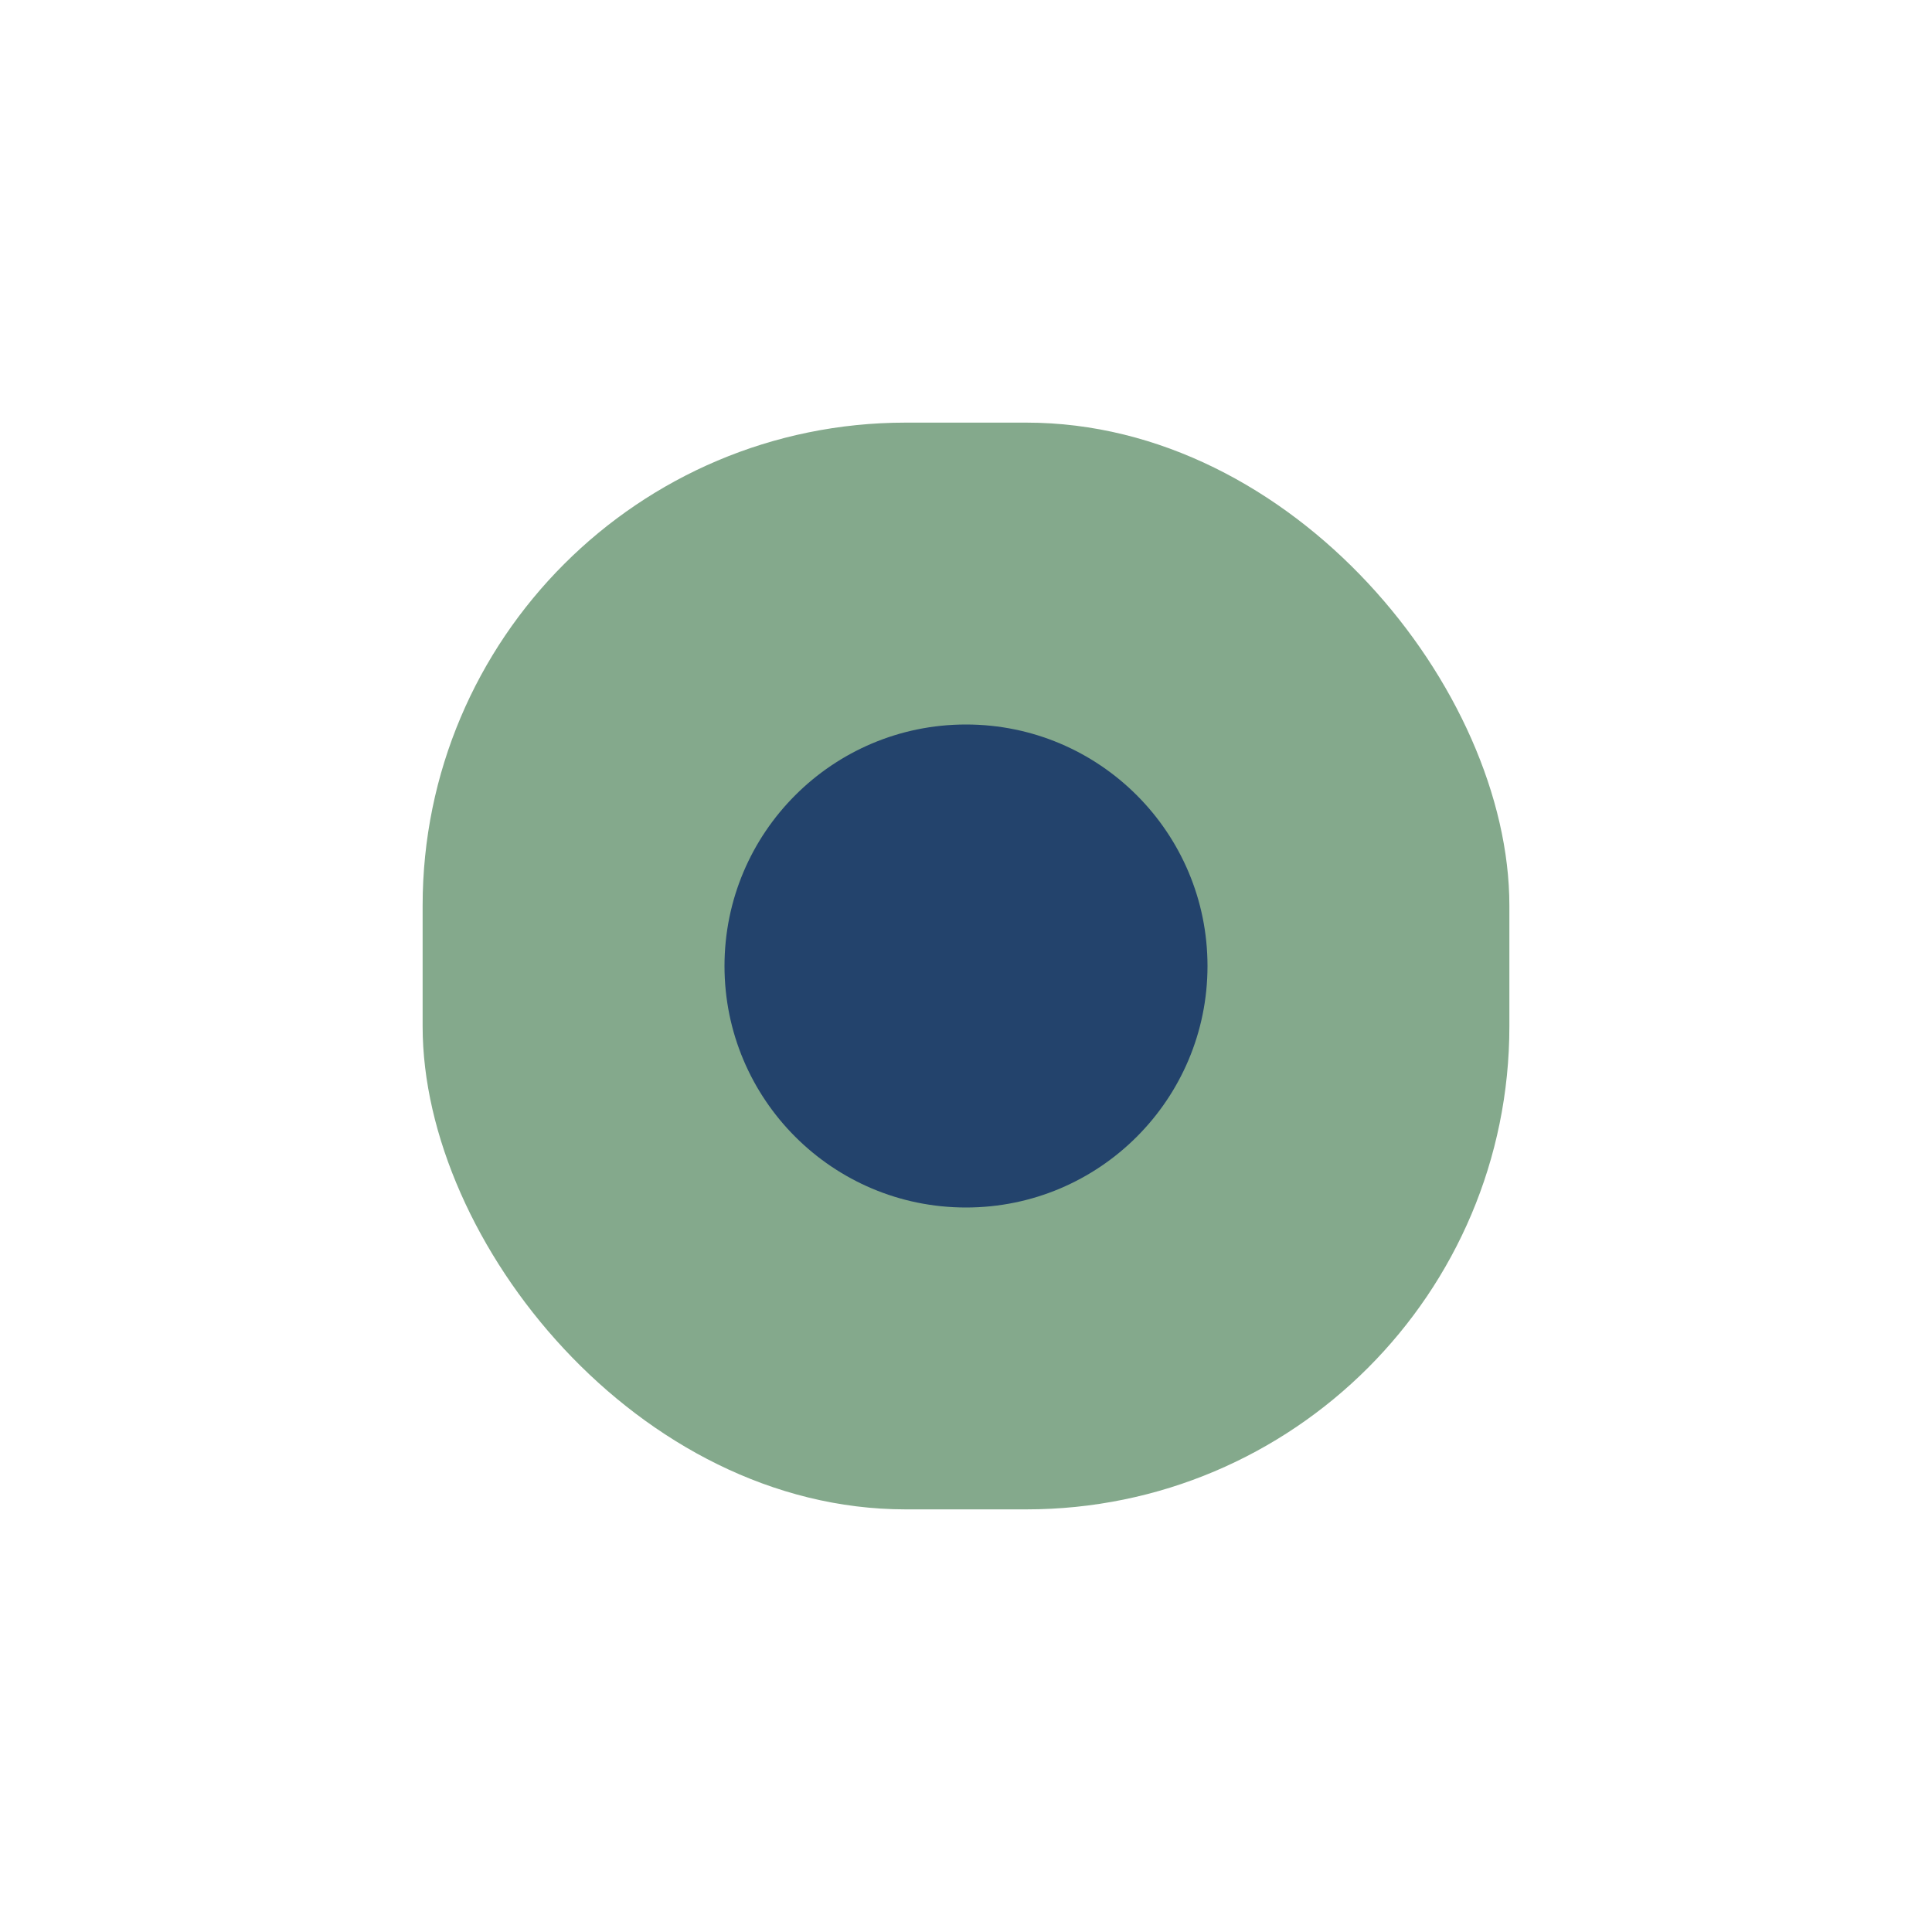 <?xml version="1.0" encoding="UTF-8"?>
<svg xmlns="http://www.w3.org/2000/svg" width="32" height="32" viewBox="0 0 32 32"><rect x="7" y="7" width="18" height="18" rx="8" fill="#84A98C"/><circle cx="16" cy="16" r="4" fill="#23436C"/></svg>